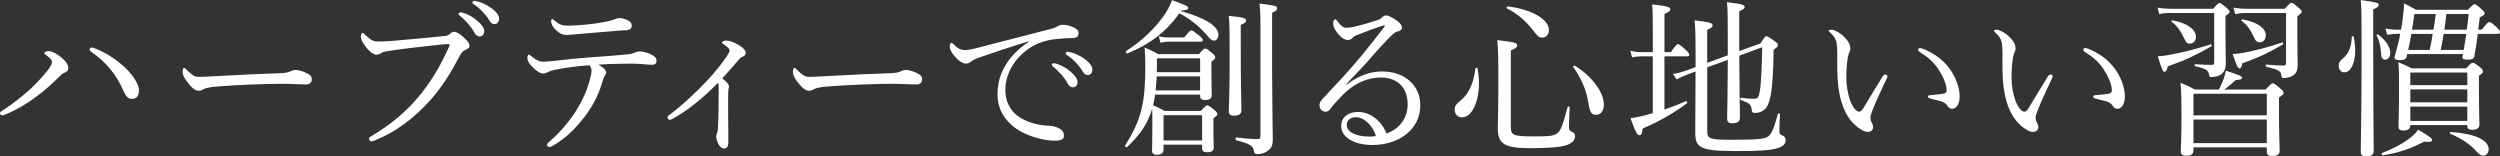 <?xml version="1.0" encoding="UTF-8"?><svg id="_レイヤー_1" xmlns="http://www.w3.org/2000/svg" viewBox="0 0 924.71 57.81"><rect x="0" y="0" width="924.71" height="57.81" fill="#333333" stroke="none"/><defs><style>.cls-1{fill:#fff;}</style></defs><path class="cls-1" d="m17.15,20.46c-.62-.44-.75-.56-.75-.81,0-.44.87-.75,1.56-.75.87,0,2.06.44,3.62,1.5,1.87,1.31,3.68,3.06,3.68,4.68,0,1-.5,1.5-1.56,1.87-.5.19-1,.62-1.68,1.31-2.68,2.68-5.3,5.05-8.48,7.42-3.43,2.56-7.23,4.86-11.16,6.49-.81.38-1.25.5-1.56.5-.44,0-.81-.31-.81-.81,0-.37.31-.62.94-1,3.87-2.49,7.3-5.24,10.29-7.92,2.43-2.31,4.55-4.61,6.24-6.73,1.19-1.56,1.75-2.49,1.75-3.31,0-.62-.56-1.37-2.06-2.43Zm31.62,16.09c-1.31,0-2.12-.87-2.81-2.37-1.68-3.74-3.24-6.3-5.3-8.79-1.87-2.25-4.05-4.18-6.42-5.86-.75-.5-1.12-.87-1.12-1.19,0-.5.37-.75.75-.75.44,0,.94.19,1.75.5,3.62,1.5,7.05,3.68,10.1,6.42,2.74,2.43,5.67,6.3,5.67,8.79,0,2.12-.75,3.24-2.62,3.24Z"/><path class="cls-1" d="m73.34,33.55c-1.25,0-2.74-1.37-4.37-3.62-.81-1.12-1.43-2.31-1.43-3.24,0-.81.12-1.56.56-1.56.31,0,.56.31,1,.75,2.18,2.12,3.06,2.56,4.49,2.56,1.31,0,3.68-.12,7.92-.37,8.48-.5,16.9-.81,22.2-1,2.12-.06,3.12-.37,3.8-.75.5-.25,1.25-.44,1.93-.44.62,0,1.5.19,2.56.56,2.93,1.12,3.31,1.81,3.31,2.93,0,1.25-.81,1.87-2.18,1.87-2.37,0-5.74-.25-8.79-.25-5.55,0-16.59.37-24.76,1.06-2,.19-3.68.56-4.3.94-.44.31-1.06.56-1.93.56Z"/><path class="cls-1" d="m136.45,51.39c0-.44.37-.75,1.06-1.12,7.11-4.24,13.22-9.23,18.52-15.96,4.43-5.67,7.17-10.73,9.73-16.28.31-.62.5-1.06.5-1.43,0-.25-.25-.31-.62-.31-.31,0-1.06.06-2.49.19-6.17.62-14.53,1.62-19.4,2.37-1.81.25-2.37.5-2.93.87-.56.37-.94.5-1.62.5-1,0-2.56-1.06-4.05-3.12-1.12-1.43-1.68-2.62-1.68-3.55,0-1.06.44-1.37.69-1.37.31,0,.75.5,1.25,1,1.81,1.75,2.81,2.18,4.49,2.18,1.5,0,3.06-.06,5.43-.25,6.3-.56,12.66-1.12,18.77-1.75,1-.06,1.75-.31,2.25-.75s1-.87,1.5-.87c.87,0,1.87.5,3.43,1.87,1.5,1.31,2.37,2.31,2.37,3.37,0,.75-.69,1.12-1.43,1.43-1,.44-1.56,1.12-2.06,2.06-3.12,5.92-6.3,11.23-10.73,16.28-6.05,6.86-13.1,12.1-20.7,15.15-.56.25-1.12.38-1.37.38-.44,0-.87-.44-.87-.87ZM171.31,4.74c1.68.5,3.55,1.43,5.43,3.12,1.5,1.31,2.37,2.43,2.37,3.74,0,1-.62,1.87-1.75,1.87-.81,0-1.5-.56-2.06-1.68-.94-1.87-3.43-4.62-5.24-5.99-.25-.19-.44-.44-.44-.62,0-.31.25-.62.69-.62.37,0,.81.12,1,.19Zm5.43-4.18c1.68.44,3.24,1.19,4.99,2.43,1.5,1.06,2.87,2.49,2.87,3.93,0,1.25-.75,2-1.68,2-.81,0-1.31-.31-2-1.5-1.12-1.93-3.62-4.61-5.74-5.86-.25-.12-.44-.37-.44-.62,0-.31.25-.62.62-.62.31,0,.81.12,1.37.25Z"/><path class="cls-1" d="m206.86,25.51c-2.43.44-3.49.75-4.49,1.31-.44.25-.87.37-1.5.37-1.06,0-2.49-.94-3.93-2.43-1.18-1.12-1.87-2.31-1.87-3.31,0-.75.25-1.25.56-1.25.19,0,.5.25,1.06.69,1.43,1.18,2.74,1.93,4.18,1.93,1.12,0,2.25-.12,3.62-.25,4.8-.56,8.86-1,14.59-1.43,4.68-.31,8.92-.62,13.28-1.06,1.12-.12,1.87-.37,2.25-.56.56-.25,1.31-.5,2-.5,1.31,0,3.43.56,4.93,1.5.94.56,1.31,1.25,1.31,2,0,.87-.62,1.43-1.43,1.43-1.06.06-2.18-.12-3.99-.25-2.37-.19-4.61-.19-6.98-.12-2.68,0-6.24.12-9.1.31,1.56.87,2.87,2,2.87,2.93,0,.31-.12.62-.37,1-.31.44-.56.87-.87,1.87-1.19,4.43-3.31,8.92-6.49,13.16-3.43,4.49-7.17,8.36-12.29,11.22-.44.25-.69.31-.94.31-.5,0-.87-.31-.87-.75,0-.37.19-.75.94-1.37,3.43-2.87,7.3-7.3,9.98-11.66,2.25-3.62,4.05-7.67,5.05-11.85.31-1.25.44-1.93.44-2.56,0-.75-.25-1.56-.81-2.06-4.18.31-7.67.75-11.1,1.37Zm25.69-17.84c.94.56,1.12,1.12,1.12,2,0,.75-.69,1.43-1.93,1.5-1.18.06-2.43.06-4.05.25-4.37.37-9.67.81-13.97,1.19-1.25.12-3.55.31-4.18.31-1.19,0-2.18-.25-3.93-1.81-1.31-1.25-1.75-2.31-1.75-3.24,0-.5.12-.81.37-.81s.5.19.87.56c1.68,1.43,2.81,1.87,5.05,1.87,2,0,3.68-.12,6.3-.37,2.87-.25,4.74-.56,7.17-1,1.62-.31,2.49-.5,3.12-.75.81-.31,1.68-.69,2.31-.69,1,0,2.24.31,3.49,1Z"/><path class="cls-1" d="m269.65,32.05c0,.25-.12.56-.19.81-.06.31-.12,1-.12,3.18,0,2-.06,4.74,0,7.73.06,3.43.06,6.42.06,8.98,0,1.37-.62,2.18-1.5,2.18s-1.43-.5-1.93-1.25c-.56-.87-1.06-2.31-1.06-3.06,0-.5.25-1.25.37-1.56.19-.5.25-.94.31-2.37.12-1.75.12-3.74.19-6.42,0-2.56.06-5.36.06-7.73,0-1.12-.06-1.5-.31-1.87-5.55,5.67-11.16,10.17-16.53,13.16-.5.25-.87.5-1.25.5s-.87-.5-.87-.81.25-.69.75-1.06c4.68-3.43,10.1-8.54,14.28-13.03,3.31-3.49,5.92-7.11,7.11-8.92.56-.81.81-1.37.81-1.93,0-.5-.62-1.12-1.56-1.75-.69-.5-1.19-.81-1.19-1.12,0-.37.56-.69,1.62-.69,1.19,0,2.74.5,4.93,1.87,1.25.81,2.18,1.75,2.18,2.62,0,.75-.31,1.12-1.06,1.43-.69.31-1.06.62-1.43,1.06-2,2.43-3.93,4.55-6.17,6.98,1.68,1.31,2.49,2.25,2.49,3.06Z"/><path class="cls-1" d="m299.09,33.55c-1.25,0-2.74-1.37-4.37-3.62-.81-1.12-1.43-2.31-1.43-3.24,0-.81.12-1.56.56-1.56.31,0,.56.31,1,.75,2.18,2.12,3.06,2.56,4.49,2.56,1.31,0,3.68-.12,7.92-.37,8.48-.5,16.9-.81,22.2-1,2.12-.06,3.12-.37,3.8-.75.5-.25,1.25-.44,1.93-.44.62,0,1.5.19,2.56.56,2.93,1.12,3.31,1.81,3.31,2.93,0,1.25-.81,1.87-2.18,1.87-2.37,0-5.74-.25-8.79-.25-5.55,0-16.59.37-24.76,1.06-2,.19-3.68.56-4.3.94-.44.31-1.06.56-1.93.56Z"/><path class="cls-1" d="m380.41,15.28c-6.86,2.12-13.91,4.49-18.71,6.17-.87.31-1.87.75-2.68,1.43-.44.37-.87.62-1.68.62-1.06.06-2.56-.75-4.18-2.62-1-1.19-1.81-2.37-1.87-3.49,0-.87.25-1.56.56-1.56s.56.25.81.5c1.81,1.81,2.74,2.18,4.68,2.18.75-.06,2.12-.25,3.74-.69,9.04-2.31,18.4-4.74,27.56-7.11,1.31-.31,1.93-.62,2.43-.94.62-.37,1.19-.56,2.12-.62,1.25,0,2.74.44,4.05,1.06.87.37,1.68,1,1.68,1.93.06,1.31-.62,1.87-2.18,1.93-4.05.12-7.67.31-10.98,1.37-3.74,1.19-6.49,3.12-8.98,5.8-3.18,3.43-4.93,7.8-4.93,12.1.06,4.05,1.68,7.3,4.3,9.35,3.43,2.68,8.36,3.68,11.41,3.8,1.62.06,2.74.19,4.3,1.06,1.31.75,1.68,1.62,1.68,2.68s-.69,1.81-3.31,1.81c-4.49,0-10.54-1.75-14.59-4.62-3.74-2.68-6.67-6.86-6.67-12.35,0-3.99.87-7.48,2.81-10.66,1.75-3.24,4.93-6.42,8.67-8.92l-.06-.25Zm10.35,8.29c1.68.5,3.55,1.43,5.43,3.12,1.5,1.31,2.37,2.43,2.37,3.74,0,1-.62,1.87-1.75,1.87-.81,0-1.5-.56-2.06-1.68-.94-1.87-3.43-4.61-5.24-5.99-.25-.19-.44-.44-.44-.62,0-.31.25-.62.69-.62.37,0,.81.12,1,.19Zm5.43-4.18c1.68.44,3.24,1.19,4.99,2.43,1.5,1.06,2.87,2.49,2.87,3.93,0,1.25-.75,2-1.68,2-.81,0-1.31-.31-2-1.5-1.12-1.93-3.62-4.61-5.74-5.86-.25-.12-.44-.37-.44-.62,0-.31.25-.62.62-.62.31,0,.81.12,1.37.25Z"/><path class="cls-1" d="m430.36,55.44c0,1.12-.81,1.81-2.43,1.81-1.25,0-1.81-.56-1.81-1.43,0-1.06.12-2.81.12-9.23,0-2.87,0-4.68-.06-6.36-1.81,5.92-4.62,9.73-9.29,14.16-.25.25-.94-.19-.75-.5,2.99-4.86,5.05-8.86,6.24-14.16.87-3.87,1.25-8.36,1.25-15.03,0-2.56,0-3.62-.25-7.11,2.06.87,3.06,1.31,4.99,2.43h15.09c1.62-1.87,1.93-2.06,2.37-2.06.37,0,.75.19,2.62,1.75.87.75,1.06,1.19,1.06,1.56s-.25.69-1.43,1.56v3.68c0,4.8.12,6.8.12,8.61,0,1.37-.87,1.87-2.43,1.87-1.31,0-1.87-.44-1.87-1.5v-.5h-16.65c-.19,1.31-.37,2.62-.75,3.93,1.75.75,2.56,1.18,4.3,2.12h13.35c1.68-1.81,2-2.06,2.43-2.06.37,0,.75.19,2.56,1.68.94.75,1.12,1.12,1.12,1.5,0,.44-.19.69-1.43,1.56v2.56c-.06,5.18.12,7.61.12,8.23,0,1.25-.81,1.81-2.49,1.81-1.31,0-1.81-.44-1.81-1.5v-1.31h-14.28v1.93Zm6.49-51.32c9.23,2.56,13.84,5.68,13.84,8.73,0,1.25-.75,2.18-1.68,2.18-.75,0-1.37-.5-2.62-2.06-3.06-3.43-6.05-5.92-10.17-8.04-4.86,6.8-10.73,11.35-19.21,14.84-.37.19-.81-.69-.44-.94,5.67-3.55,10.35-8.11,13.66-12.66,1.43-2,2.56-4.05,3.31-6.11,4.3,1.56,5.99,2.24,5.99,2.87,0,.56-.69.87-2.56,1l-.12.19Zm-8.98,24.13c-.12,1.75-.25,3.43-.44,5.18h16.46v-5.18h-16.03Zm16.03-6.67h-15.96v2.06c0,1.06,0,2.06-.06,3.06h16.03v-5.11Zm-15.28-8.17c1.5.37,2.37.44,3.74.44h5.67c1.81-2.31,2.31-2.62,2.68-2.62s.87.31,2.93,2c.87.75,1.25,1.19,1.25,1.56,0,.44-.19.62-.87.62h-11.66c-1,0-1.75.12-3.12.37l-.62-2.37Zm16.03,29.19h-14.28v9.35h14.28v-9.35Zm14.28-24.82c0,14.03.25,20.89.25,22.95,0,1.43-.87,2.06-2.74,2.06-1.43,0-1.93-.56-1.93-1.75,0-1.43.31-6.24.31-18.65,0-10.48,0-12.78-.31-16.53,5.49.56,6.42.87,6.42,1.81,0,.44-.37.87-2,1.56v8.54Zm11.6,8.92c.06,15.34.25,22.83.25,24.88,0,2.43-.69,3.49-2.12,4.37-1,.69-2.31,1.06-3.37,1.06s-1.37-.19-1.5-1.25c-.37-1.87-1.43-2.56-6.49-3.87-.44-.12-.37-1.12.06-1.06,3.43.44,5.86.62,7.8.62.81,0,1.06-.31,1.06-1.12V11.85c0-7.11-.06-8.17-.37-10.54,6.11.75,6.55.94,6.55,1.75,0,.56-.31,1-1.87,1.68v21.95Z"/><path class="cls-1" d="m498.02,31.37c4.37-3.37,8.86-4.93,13.1-4.93,9.17,0,14.22,5.74,14.22,12.47,0,9.42-8.48,14.72-17.65,14.72-6.8,0-11.6-2.81-11.6-7.05,0-3.37,2.81-5.18,6.24-5.18,5.8,0,9.54,5.11,10.48,7.98,4.99-1.68,7.86-5.92,7.86-10.79,0-6.92-4.55-9.92-9.85-9.92-5.8,0-10.66,2.87-14.09,6.36-2.18,2.25-3.55,3.68-4.86,5.49-.31.44-.94.81-1.56.81-1.19,0-2.25-1-2.25-2.43,0-.62.19-1.31,1.06-2.25,4.8-5.18,9.98-10.54,14.47-16.03,2.68-3.31,5.24-6.42,8.36-10.54.44-.56.25-.69,0-.69s-.81.19-1.19.31c-2.81.94-5.99,2.12-8.48,3.12-1.12.44-1.56.69-2.12,1.31-.37.37-.94.69-1.68.69-.81,0-2.12-.69-3.12-1.81-1.12-1.19-2.25-2.81-2.25-4.55,0-.62.37-1.31.75-1.31.25,0,.5.25.81.69,1.37,1.81,2.25,2.43,3.3,2.43.81,0,1.87-.12,3.24-.44,2.81-.69,5.43-1.43,8.23-2.37.87-.25,1.37-.62,1.87-1.12.44-.44.94-.62,1.43-.62,1,0,2.56.94,3.93,1.93,1.25.87,1.87,1.68,1.87,2.68,0,.62-.5,1.06-1.62,1.31-.62.12-1.18.44-2.56,1.81-2.06,2.06-4.61,4.74-8.29,9.04-2.31,2.68-5.67,5.92-8.17,8.73l.12.12Zm3.55,11.97c-2.25,0-3.43,1.37-3.43,2.87,0,2.56,3.3,4.3,8.29,4.3,1.06,0,1.93-.06,2.49-.19-.93-3.55-4.3-6.98-7.36-6.98Z"/><path class="cls-1" d="m538.06,40.6c0-1.25.44-2,1.68-2.99,3.49-2.68,5.3-6.61,5.99-12.29.06-.31.75-.31.81,0,.31,1.81.5,3.62.5,5.36,0,7.05-2.56,12.72-6.3,12.72-1.56,0-2.68-1.19-2.68-2.81Zm20.77,6.11c0,3.37.75,3.74,8.67,3.74,4.99,0,6.8-.06,8.29-1s2.18-2.93,4.05-9.85c.06-.31.75-.25.75.06-.12,3.12-.25,5.99-.25,7.23s.31,1.5,1.37,2c.56.25.87.81.87,1.5,0,1.5-1.19,2.62-3.12,3.3-2.18.69-6.17,1.12-13.22,1.12-9.73,0-12.22-1.5-12.22-7.3,0-1.5.19-6.05.19-18.27,0-8.79-.06-10.35-.37-14.41,6.67.81,7.36,1.06,7.36,1.93,0,.62-.5,1.19-2.37,1.87v28.06Zm8.04-35.73c-2.37-3.06-5.67-5.99-9.48-7.86-.25-.12-.06-.81.25-.75,8.92,1.06,15.28,4.8,15.28,8.73,0,1.56-.94,2.81-2.43,2.81-1.12,0-1.43-.06-3.62-2.93Zm20.58,26.75c-.62-4.37-2.81-9.17-5.49-12.85-.25-.31.31-.75.62-.56,6.42,4.05,10.66,9.92,10.66,14.34,0,2.37-1.12,3.8-2.87,3.8-1.62,0-2.31-.75-2.93-4.74Z"/><path class="cls-1" d="m615.64,40.54c2.68-.94,5.43-2,7.98-3.12.31-.12.62.56.31.81-5.11,3.8-10.54,6.86-16.34,9.29-.19,1.93-.5,2.5-1.18,2.5-.75,0-1.43-1-3.31-6.3,1.25-.19,2.56-.37,4.12-.75,1.31-.31,2.68-.69,4.12-1.12v-21.02h-4.24c-1.18,0-2,.12-3.43.37l-.62-2.43c1.56.37,2.49.5,3.93.5h4.37v-6.42c0-5.74,0-8.61-.25-11.23,5.99.62,6.74,1.12,6.74,1.81,0,.56-.37.94-2.18,1.75v14.09h2.37c1.81-2.62,2.25-2.93,2.62-2.93.44,0,.87.31,2.99,2.18.94.94,1.18,1.37,1.18,1.75s-.19.56-.81.56h-8.36v19.71Zm27.69-19.96c.06,14.03.25,20.58.25,22.83,0,1.56-.87,2.18-2.87,2.18-1.31,0-1.87-.5-1.87-1.75.06-3.62.19-8.29.25-21.7l-7.61,2.74v23.7c0,2.87,1.06,3.12,9.35,3.12,9.92,0,12.22-.37,13.28-1.31,1.12-.87,2.12-2.99,3.49-8.23.12-.37.81-.25.81.12-.12,1.93-.25,4.49-.25,6.05,0,1.12.19,1.37,1.06,1.75.94.38,1.25.87,1.25,1.81,0,1.25-.81,2.18-2.81,2.87-2.68.81-6.36,1.12-15.59,1.12-13.22,0-15.03-1.25-15.03-6.86,0-7.11.12-12.85.12-22.58l-3.18,1.18c-1.43.56-2.62,1.06-3.8,1.75l-1.37-2c2.12-.37,3.18-.69,4.62-1.18l3.74-1.37v-1.62c0-9.54-.06-12.91-.37-15.65,5.49.56,6.67,1,6.67,1.81,0,.56-.31.94-2,1.68v12.22l7.61-2.81v-4.86c0-9.35,0-11.97-.31-14.78,5.8.69,6.55,1,6.55,1.81,0,.44-.31.81-2,1.56v14.72l7.92-2.87c1.37-2.31,1.68-2.62,2.12-2.62.37,0,.94.25,3.12,1.87.81.5,1.12.87,1.12,1.43,0,.5-.31.81-1.56,1.68-.12,8.48-.5,14.47-1.31,17.9-.5,2.06-1.12,3.43-2.06,4.24-.94.81-2.25,1.25-3.55,1.25-.87,0-1.06-.25-1.19-1.25-.25-1.87-.75-2.37-4.05-3.55-.37-.12-.19-.87.19-.81,2.25.31,3.87.37,4.99.37,1.06,0,1.5-.62,1.81-2.49.62-3.49.81-9.23.94-16.59l-8.48,3.12Z"/><path class="cls-1" d="m686.36,46.4c-2.87-2.37-5.05-6.61-6.05-12.1-.56-2.99-.75-6.49-.75-10.35,0-2.56.12-5.24-.19-7.92-.25-1.5-.94-2.68-2.49-4.05-.37-.31-.44-.44-.44-.62,0-.31.5-.37,1-.37,1,0,2.68.94,4.05,2.06,1.56,1.37,2.93,3.06,2.93,4.86,0,.5-.31,1.43-.56,1.93-.62,1.37-.94,5.61-.94,8.92,0,2.93.62,6.36,1.5,8.61,1.12,2.81,2.37,3.93,3.24,3.93.5,0,.94-.31,1.5-1.18,1.87-3.06,4.55-7.61,7.17-11.79.31-.5.81-.81,1.06-.81.31,0,.75.37.75.69,0,.25-.12.56-.25.81-1.93,3.99-4.18,8.92-5.18,11.47-.56,1.5-.87,2.25-.87,3.06,0,.44.06,1,.37,1.56.31.69.62,1.18.62,1.81.06,1-.62,1.87-2.06,1.87-1.18,0-2.81-1-4.43-2.37Zm29.37-26.07c2.87,1.87,5.24,4.43,6.8,7.3,1.5,2.68,2.31,5.67,2.31,7.92,0,1.62-.31,2.87-.94,3.68-.62.69-1.12,1-1.81,1-.75,0-1.25-.31-1.68-1-.44-.69-1.12-1.37-2.43-1.75-1.06-.31-2.37-.62-3.87-1-.75-.19-1-.37-1-.81,0-.31.5-.44,1.12-.5,1.75-.19,3.18-.25,4.55-.5.94-.19,1.25-.5,1.25-1.43,0-2.06-1.5-5.3-3.12-7.73-1.68-2.56-3.87-4.43-6.86-6.3-.37-.25-.56-.44-.56-.87,0-.31.25-.56.69-.56.87,0,3.55,1.25,5.55,2.56Z"/><path class="cls-1" d="m747.47,46.4c-2.87-2.37-5.05-6.61-6.05-12.1-.56-2.99-.75-6.49-.75-10.35,0-2.56.12-5.24-.19-7.92-.25-1.5-.94-2.68-2.49-4.05-.37-.31-.44-.44-.44-.62,0-.31.5-.37,1-.37,1,0,2.68.94,4.05,2.06,1.56,1.37,2.93,3.06,2.93,4.86,0,.5-.31,1.43-.56,1.93-.62,1.37-.94,5.61-.94,8.92,0,2.93.62,6.36,1.5,8.61,1.12,2.81,2.37,3.93,3.24,3.93.5,0,.94-.31,1.5-1.18,1.87-3.06,4.55-7.61,7.17-11.79.31-.5.81-.81,1.06-.81.31,0,.75.37.75.69,0,.25-.12.56-.25.81-1.93,3.99-4.18,8.92-5.18,11.47-.56,1.5-.87,2.25-.87,3.06,0,.44.06,1,.37,1.56.31.69.62,1.18.62,1.81.06,1-.62,1.87-2.06,1.87-1.18,0-2.81-1-4.43-2.37Zm29.37-26.07c2.87,1.87,5.24,4.43,6.8,7.3,1.5,2.68,2.31,5.67,2.31,7.92,0,1.62-.31,2.87-.94,3.68-.62.69-1.12,1-1.81,1-.75,0-1.25-.31-1.68-1-.44-.69-1.12-1.37-2.43-1.75-1.06-.31-2.37-.62-3.87-1-.75-.19-1-.37-1-.81,0-.31.5-.44,1.12-.5,1.75-.19,3.18-.25,4.55-.5.94-.19,1.25-.5,1.25-1.43,0-2.06-1.5-5.3-3.12-7.73-1.68-2.56-3.87-4.43-6.86-6.3-.37-.25-.56-.44-.56-.87,0-.31.25-.56.69-.56.87,0,3.55,1.25,5.55,2.56Z"/><path class="cls-1" d="m823.18,13.47c0,5.86.12,7.92.12,9.92,0,2.18-.75,3.49-1.93,4.24-.81.56-2.12.87-3.43.87-.56,0-.81-.31-.87-.94-.12-1.5-1.25-2.24-5.11-3.06-.31-.06-.25-.75.06-.75,2.99.19,4.62.25,6.17.25.56,0,.81-.31.81-.94V4.8h-16.09c-1.5,0-2.87.06-4.24.44l-.62-2.43c1.68.31,3.3.44,4.86.44h15.71c1.62-1.87,1.93-2.12,2.37-2.12.37,0,.75.25,2.56,1.75.87.75,1.12,1.12,1.12,1.5s-.19.62-1.5,1.5v7.61Zm-25.07,7.36c1.25-.06,2.43-.19,3.8-.44,5.36-1,10.04-2.12,15.78-3.99.31-.12.5.62.25.75-5.99,3.37-9.17,4.93-16.15,7.42-.25,1.5-.69,2-1.18,2s-.87-.5-2.49-5.74Zm9.85-6.49c-1.31-2.74-2.56-4.74-4.74-6.3-.19-.12.06-.56.31-.5,5.55.94,8.73,3.37,8.73,6.17,0,1.37-1,2.43-2.25,2.43-.94,0-1.5-.44-2.06-1.81Zm3.37,41.16c0,1.5-.87,2.12-2.62,2.12-1.56,0-2.06-.5-2.06-1.75,0-1.62.25-4.55.25-13.84,0-5.3-.06-8.04-.37-11.41,2.31.94,3.3,1.37,5.24,2.5h8.98c.81-1.62,1.37-2.81,1.75-3.99.44-1.12.62-2,.81-2.99,5.43,1.81,6.05,2.12,6.05,2.62,0,.44-.56.75-2.43.87-1.5,1.31-2.68,2.43-4.24,3.49h15.28c2-2.06,2.31-2.31,2.68-2.31.44,0,.87.25,2.87,2,.87.75,1.12,1.06,1.12,1.5,0,.5-.12.69-1.68,1.81v4.86c0,8.79.25,13.47.25,14.78s-.87,1.93-2.81,1.93c-1.31,0-1.93-.44-1.93-1.56v-1.62h-27.13v1Zm27.13-20.83h-27.13v7.98h27.13v-7.98Zm-27.13,18.27h27.13v-8.73h-27.13v8.73Zm14.47-32.93c1.5-.12,2.74-.25,4.12-.5,4.8-.94,9.29-2.12,14.22-3.8.31-.12.5.56.25.75-5.05,2.93-8.54,4.68-15.03,6.98-.19,1.43-.5,1.87-1,1.87s-.87-.5-2.56-5.3Zm23.95-6.3c0,5.99.12,8.11.12,10.23s-.56,3.18-1.62,3.93c-.87.62-2.37,1-3.62,1-.5,0-.69-.25-.81-1-.12-1.56-.87-2.06-5.55-3.18-.37-.06-.31-.81.06-.81,3.24.25,4.74.37,6.17.37.81,0,1.06-.25,1.06-1V4.8h-14.53c-1.5,0-2.74.06-4.24.44l-.69-2.43c1.81.31,3.37.44,4.93.44h14.03c1.81-2,2.18-2.18,2.56-2.18s.75.19,2.62,1.81c.87.75,1.12,1.06,1.12,1.43s-.12.62-1.62,1.68v7.73Zm-16.09,0c-1.37-2.93-2.43-4.37-4.55-6.05-.19-.12.06-.56.31-.5,5.36.94,8.67,3.24,8.67,5.86,0,1.56-.93,2.62-2.24,2.62-1,0-1.5-.37-2.18-1.93Z"/><path class="cls-1" d="m865.03,24.26c0-.94.37-1.62,1.25-2.37,2.62-2.12,3.43-4.43,3.62-8.29,0-.25.62-.25.69,0,.37,1.81.56,3.49.56,5.05,0,4.8-1.68,8.11-4.05,8.11-1.18,0-2.06-1-2.06-2.49Zm12.78-5.55c0,15.47.12,30.81.19,37.11,0,1.43-1,2-2.68,2-1.5,0-2.12-.44-2.12-1.68,0-2,.31-14.78.31-35.73,0-13.66,0-17.65-.31-20.39,6.05.81,6.67,1.06,6.67,1.81,0,.44-.38.94-2.06,1.62v15.28Zm2.87.5c-.19-2.37-.69-4.3-1.62-6.17-.12-.25.31-.44.5-.31,2.93,2.12,4.55,4.62,4.55,6.86,0,1.37-.81,2.49-1.81,2.49-1.12,0-1.62-.75-1.62-2.87Zm.44,37.36c3.87-1.43,7.55-3.43,10.04-5.3,1.5-1.19,2.68-2.31,3.24-3.31,4.12,2.37,5.18,3.24,5.18,3.8s-.56.94-2.87.62c-5.24,2.68-9.73,4.24-15.34,5.05-.37.06-.62-.75-.25-.87Zm5.43-44.03c-1.25,0-2.12.06-3.55.31l-.69-2.31c1.75.31,2.81.44,4.3.44h1.5c.19-1,.37-2,.5-2.99.31-2.49.56-4.68.62-6.74,1.81.94,2.56,1.31,4.43,2.37h19.21c1.75-1.87,2.06-2.06,2.43-2.06.44,0,.75.19,2.56,1.81,1,.87,1.18,1.18,1.18,1.62,0,.37-.25.62-1.81,1.43-.19,1.5-.37,3.06-.56,4.55h1.31c2-2.56,2.43-2.81,2.81-2.81.44,0,.87.25,2.81,2.06.87.81,1.12,1.31,1.12,1.68,0,.44-.19.62-.81.62h-7.42c-.37,2.87-.75,5.68-1.25,8.23-.19,1-.75,1.31-2.56,1.31-1.25,0-1.87-.25-1.87-.81,0-.25.06-.56.25-1.25h-20.64l-.25,1.06c-.31.87-1,1.18-2.56,1.18-1.25,0-1.93-.31-1.93-.94,0-.31.19-.69.38-1.56.69-2.31,1.31-4.8,1.75-7.23h-1.25Zm4.99,33.74c0,1.37-.87,2-2.56,2-1.37,0-1.81-.5-1.81-1.5,0-1.68.19-4.62.19-13.84,0-4.68,0-6.98-.25-9.92,2.06.81,2.93,1.25,4.93,2.25h20.14c1.75-1.87,2.06-2.06,2.43-2.06.44,0,.81.19,2.68,1.62.87.75,1.12,1.19,1.12,1.56,0,.44-.25.81-1.5,1.62v4.55c0,8.23.19,12.29.19,13.53,0,1.31-1,1.93-2.68,1.93-1.31,0-1.81-.44-1.81-1.56v-.19h-21.08Zm.37-33.74c-.31,2-.69,3.99-1.18,5.92h7.98c.44-2,.81-3.93,1.12-5.92h-7.92Zm20.71,14.28h-21.08v4.68h21.08v-4.68Zm-21.08,11.04h21.08v-4.8h-21.08v4.8Zm0,6.86h21.08v-5.3h-21.08v5.3Zm8.54-33.74c.37-1.93.62-3.87.87-5.8h-7.92c-.25,1.93-.56,3.87-.87,5.8h7.92Zm3.8,1.56c-.31,2-.69,3.93-1.12,5.92h8.54c.31-2,.62-3.93.94-5.92h-8.36Zm8.54-1.56c.31-1.93.5-3.93.69-5.8h-8.23c-.19,1.93-.44,3.87-.75,5.8h8.29Zm3.49,44.9c-2.56-2.81-5.55-4.68-9.6-6.42-.25-.12-.12-.62.12-.62,8.67.5,14.09,2.87,14.09,6.36,0,1.31-.81,2.37-2.06,2.37-.87,0-1.43-.44-2.56-1.68Z"/></svg>